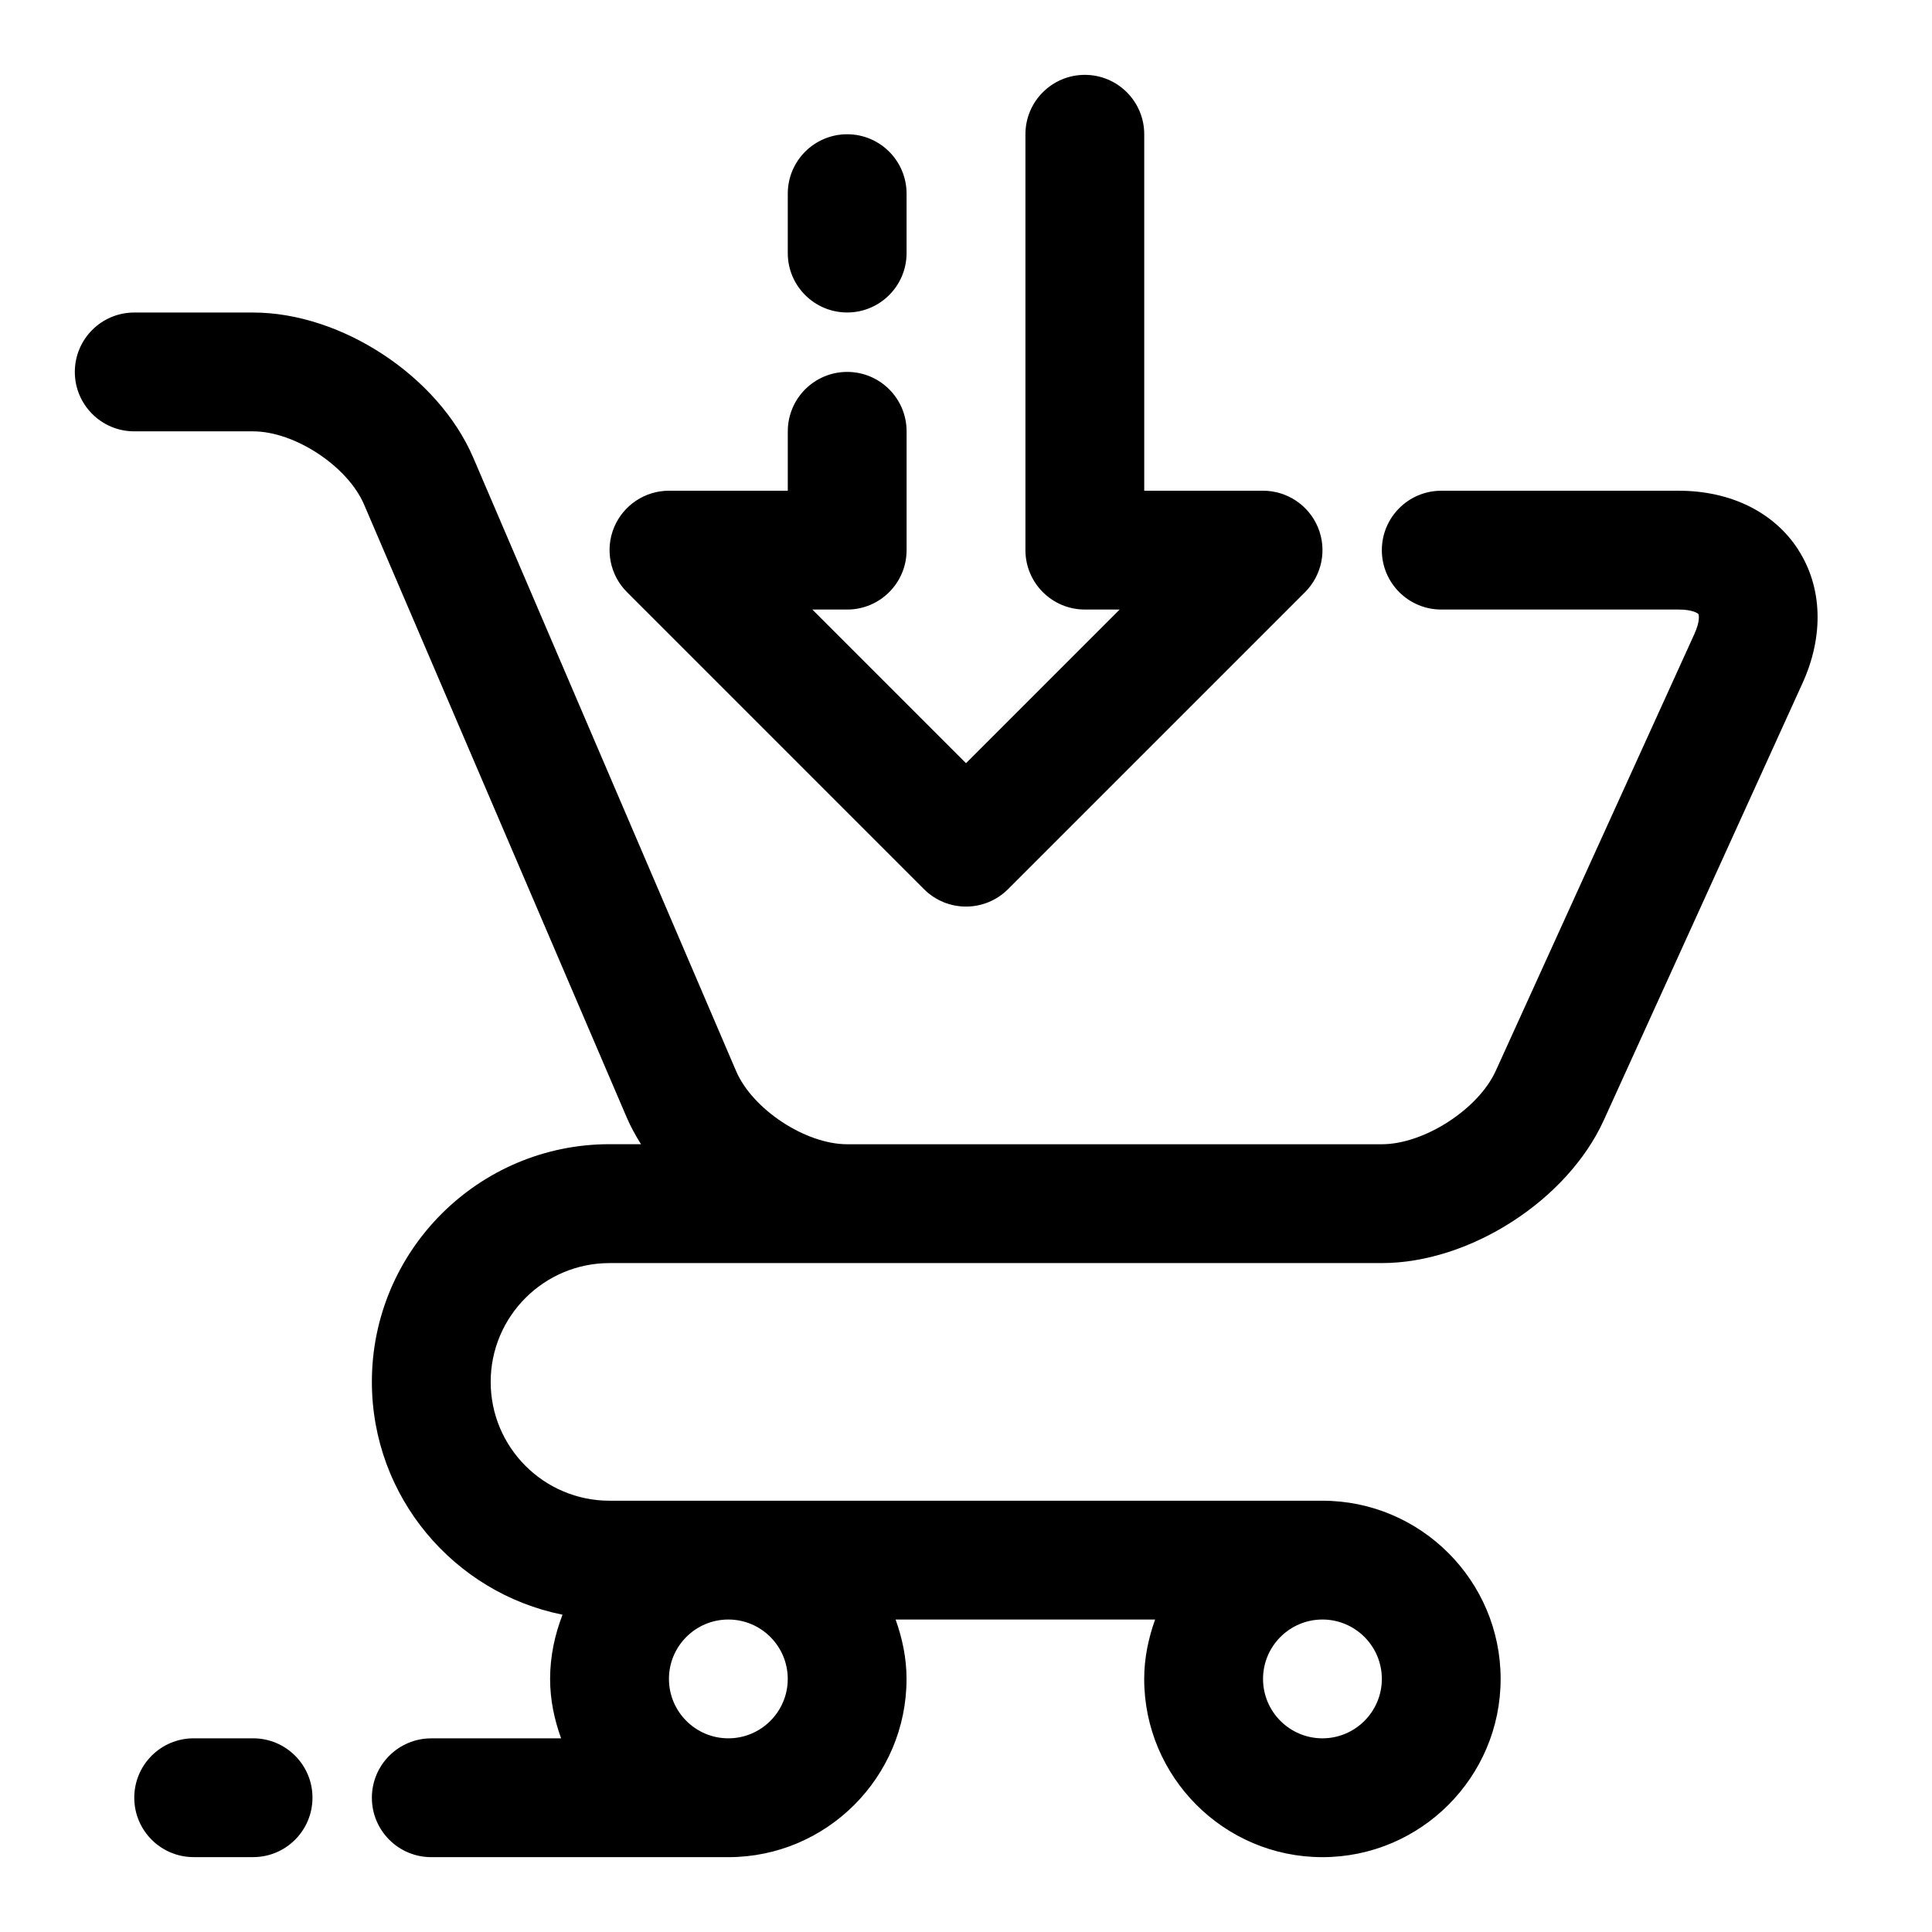 <?xml version="1.0" encoding="UTF-8"?>
<!-- Uploaded to: ICON Repo, www.svgrepo.com, Generator: ICON Repo Mixer Tools -->
<svg fill="#000000" width="800px" height="800px" version="1.1" viewBox="144 144 512 512" xmlns="http://www.w3.org/2000/svg">
 <g>
  <path d="m620.57 289.7c-6.394-9.949-17.934-15.648-31.648-15.648h-62.977c-8.691 0-15.742 7.055-15.742 15.742 0 8.691 7.055 15.742 15.742 15.742h62.977c3.637 0 5.055 1.008 5.18 1.211 0.125 0.188 0.457 1.906-1.039 5.195l-52.68 115.86c-4.629 10.176-19.016 19.434-30.18 19.434h-141.7c-11.051 0-25.066-9.242-29.426-19.383l-69.652-162.55c-9.242-21.57-34.891-38.48-58.363-38.48h-31.488c-8.691 0-15.746 7.055-15.746 15.746s7.055 15.742 15.742 15.742h31.488c11.051 0 25.066 9.242 29.426 19.398l69.652 162.54c1.023 2.394 2.332 4.723 3.731 6.977l-8.34-0.004c-34.73 0-62.977 28.246-62.977 62.977 0 30.48 21.742 55.922 50.523 61.715-2.047 5.309-3.293 11.008-3.293 17.02 0 5.559 1.133 10.801 2.914 15.742l-34.402 0.004c-8.691 0-15.742 7.039-15.742 15.742 0 8.707 7.055 15.742 15.742 15.742h78.719c26.039 0 47.23-21.191 47.23-47.23 0-5.559-1.133-10.801-2.898-15.742h68.77c-1.758 4.941-2.891 10.188-2.891 15.742 0 26.039 21.191 47.23 47.23 47.23 26.039 0 47.23-21.191 47.23-47.23 0-26.039-21.191-47.23-47.23-47.23h-188.93c-17.367 0-31.488-14.121-31.488-31.488 0-17.367 14.121-31.488 31.488-31.488h204.67c23.332 0 49.184-16.641 58.836-37.879l52.68-115.86c5.668-12.488 5.258-25.352-1.148-35.285zm-126.11 283.49c8.676 0 15.742 7.055 15.742 15.742 0 8.691-7.07 15.742-15.742 15.742-8.676 0-15.742-7.055-15.742-15.742s7.07-15.742 15.742-15.742zm-157.44 0c8.676 0 15.742 7.055 15.742 15.742 0 8.691-7.07 15.742-15.742 15.742-8.676 0-15.742-7.055-15.742-15.742-0.004-8.688 7.066-15.742 15.742-15.742z"/>
  <path d="m211.07 604.67h-15.746c-8.691 0-15.742 7.039-15.742 15.742 0 8.707 7.055 15.742 15.742 15.742h15.742c8.691 0 15.742-7.039 15.742-15.742 0.004-8.707-7.047-15.742-15.738-15.742z"/>
  <path d="m388.87 379.64c3.07 3.07 7.102 4.613 11.133 4.613s8.062-1.543 11.133-4.613l78.719-78.719c4.504-4.504 5.856-11.273 3.418-17.16-2.445-5.875-8.191-9.715-14.551-9.715h-31.488v-94.465c0-8.691-7.055-15.742-15.742-15.742-8.691 0-15.742 7.055-15.742 15.742v110.21c0 8.691 7.055 15.742 15.742 15.742h9.227l-40.715 40.719-40.715-40.715h9.227c8.691 0 15.742-7.055 15.742-15.742v-31.492c0-8.691-7.055-15.742-15.742-15.742-8.691 0-15.742 7.055-15.742 15.742v15.742h-31.488c-6.359 0-12.105 3.84-14.547 9.715-2.441 5.887-1.086 12.66 3.418 17.16z"/>
  <path d="m368.51 226.81c8.691 0 15.742-7.055 15.742-15.742v-15.746c0-8.691-7.055-15.742-15.742-15.742-8.691 0-15.742 7.055-15.742 15.742v15.742c-0.004 8.695 7.051 15.746 15.742 15.746z"/>
 </g>
</svg>